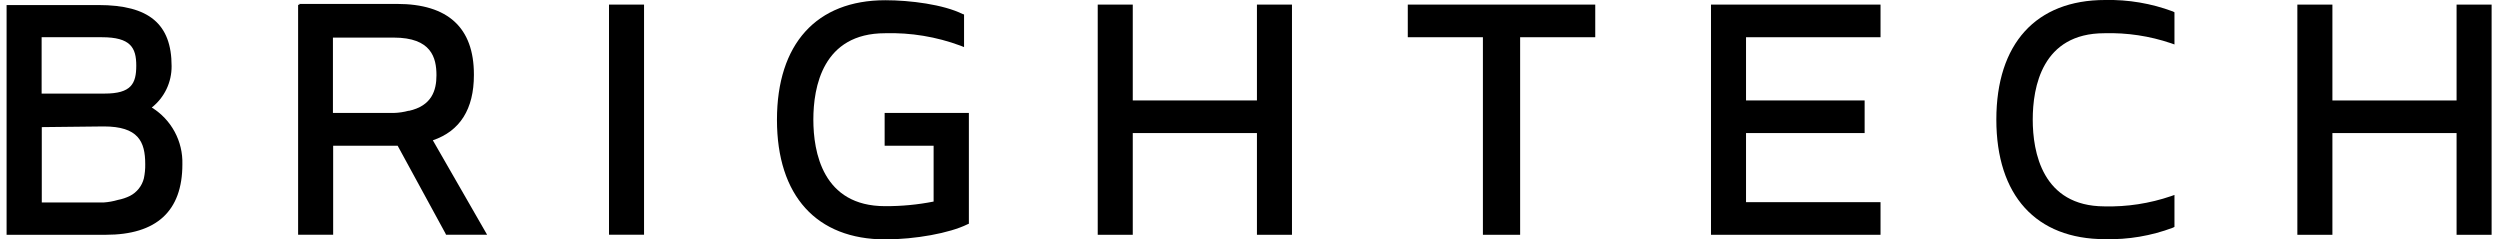 <svg alt="brightech logo" fill="currentColor" viewBox="0 0 209 20" class="" xmlns="http://www.w3.org/2000/svg">
  <g clip-path="url(#clip0_375_4534)">
  <path d="M53.842 0.384H50.913V19.622H53.842V0.384Z"></path>
  <path d="M73.956 12.183H78.05V16.85C76.714 17.114 75.355 17.242 73.993 17.235C68.771 17.235 67.996 12.706 67.996 9.997C67.996 7.288 68.771 2.778 73.993 2.778C76.14 2.717 78.279 3.07 80.293 3.817L80.595 3.937V1.209L80.488 1.178C78.875 0.372 76.078 0.019 74.012 0.019C68.255 0.019 64.954 3.672 64.954 10.016C64.954 16.359 68.255 20.013 74.012 20.013C76.5 20.013 79.398 19.49 80.878 18.753L80.998 18.702V9.442H73.956V12.183Z"></path>
  <path d="M105.08 8.397H94.699V0.384H91.77V19.628H94.699V11.124H105.08V19.628H108.009V0.384H105.08V8.397Z"></path>
  <path d="M117.691 3.112H123.971V19.628H127.083V3.112H133.363V0.384H117.691V3.112Z"></path>
  <path d="M143.039 19.628H157.212V16.901H145.968V11.124H155.883V8.397H145.968V3.112H157.212V0.384H143.039V19.628Z"></path>
  <path d="M175.984 -2.76142e-05C170.207 -2.76142e-05 166.894 3.654 166.894 9.997C166.894 16.34 170.207 19.994 175.984 19.994C177.918 20.042 179.843 19.717 181.653 19.036L181.785 18.967V16.296L181.502 16.397C179.709 17.01 177.822 17.3 175.927 17.253C170.73 17.235 169.937 12.706 169.937 9.997C169.937 7.288 170.711 2.778 175.927 2.778C177.82 2.725 179.708 3.008 181.502 3.616L181.785 3.717V1.027L181.653 0.957C179.841 0.282 177.917 -0.043 175.984 -2.76142e-05Z"></path>
  <path d="M205.37 0.384V8.397H194.989V0.384H192.059V19.628H194.989V11.124H205.37V19.628H208.305V0.384H205.37Z"></path>
  <path d="M15.247 13.732C15.274 12.787 15.052 11.851 14.603 11.018C14.154 10.185 13.494 9.486 12.689 8.989C13.211 8.576 13.632 8.049 13.919 7.449C14.206 6.848 14.352 6.19 14.346 5.524C14.346 2.003 12.456 0.422 8.236 0.422H0.551V0.466V19.628H8.847C13.092 19.628 15.247 17.644 15.247 13.739C15.247 13.739 15.247 13.738 15.247 13.732ZM11.392 5.486C11.392 6.998 10.97 7.823 8.746 7.823H3.48V3.112H8.519C10.919 3.112 11.392 3.987 11.392 5.486ZM8.677 10.57C11.556 10.57 12.141 11.83 12.141 13.72C12.149 14.119 12.111 14.519 12.028 14.91C11.95 15.224 11.806 15.517 11.604 15.77C11.403 16.024 11.15 16.231 10.863 16.378C10.546 16.534 10.209 16.646 9.861 16.712C9.475 16.826 9.078 16.898 8.677 16.926H3.493V10.627L8.677 10.57Z"></path>
  <path d="M36.185 11.729C38.459 10.954 39.618 9.121 39.618 6.274C39.618 6.274 39.618 6.274 39.618 6.224C39.618 2.318 37.452 0.328 33.193 0.328H24.948L25.086 0.409H24.922V19.622H27.852V12.183H33.244L37.237 19.509L37.288 19.622H40.721L36.185 11.729ZM34.176 9.254C33.765 9.368 33.342 9.431 32.916 9.443H27.833V3.143H32.916C36.066 3.143 36.488 4.825 36.488 6.293C36.488 7.553 36.103 8.85 34.163 9.272L34.176 9.254Z"></path>
  </g>
  <defs>
  <clipPath id="clip0_375_4534">
  <rect transform="translate(0.551)" fill="white" height="20" width="207.748"></rect>
  </clipPath>
  </defs>
</svg>